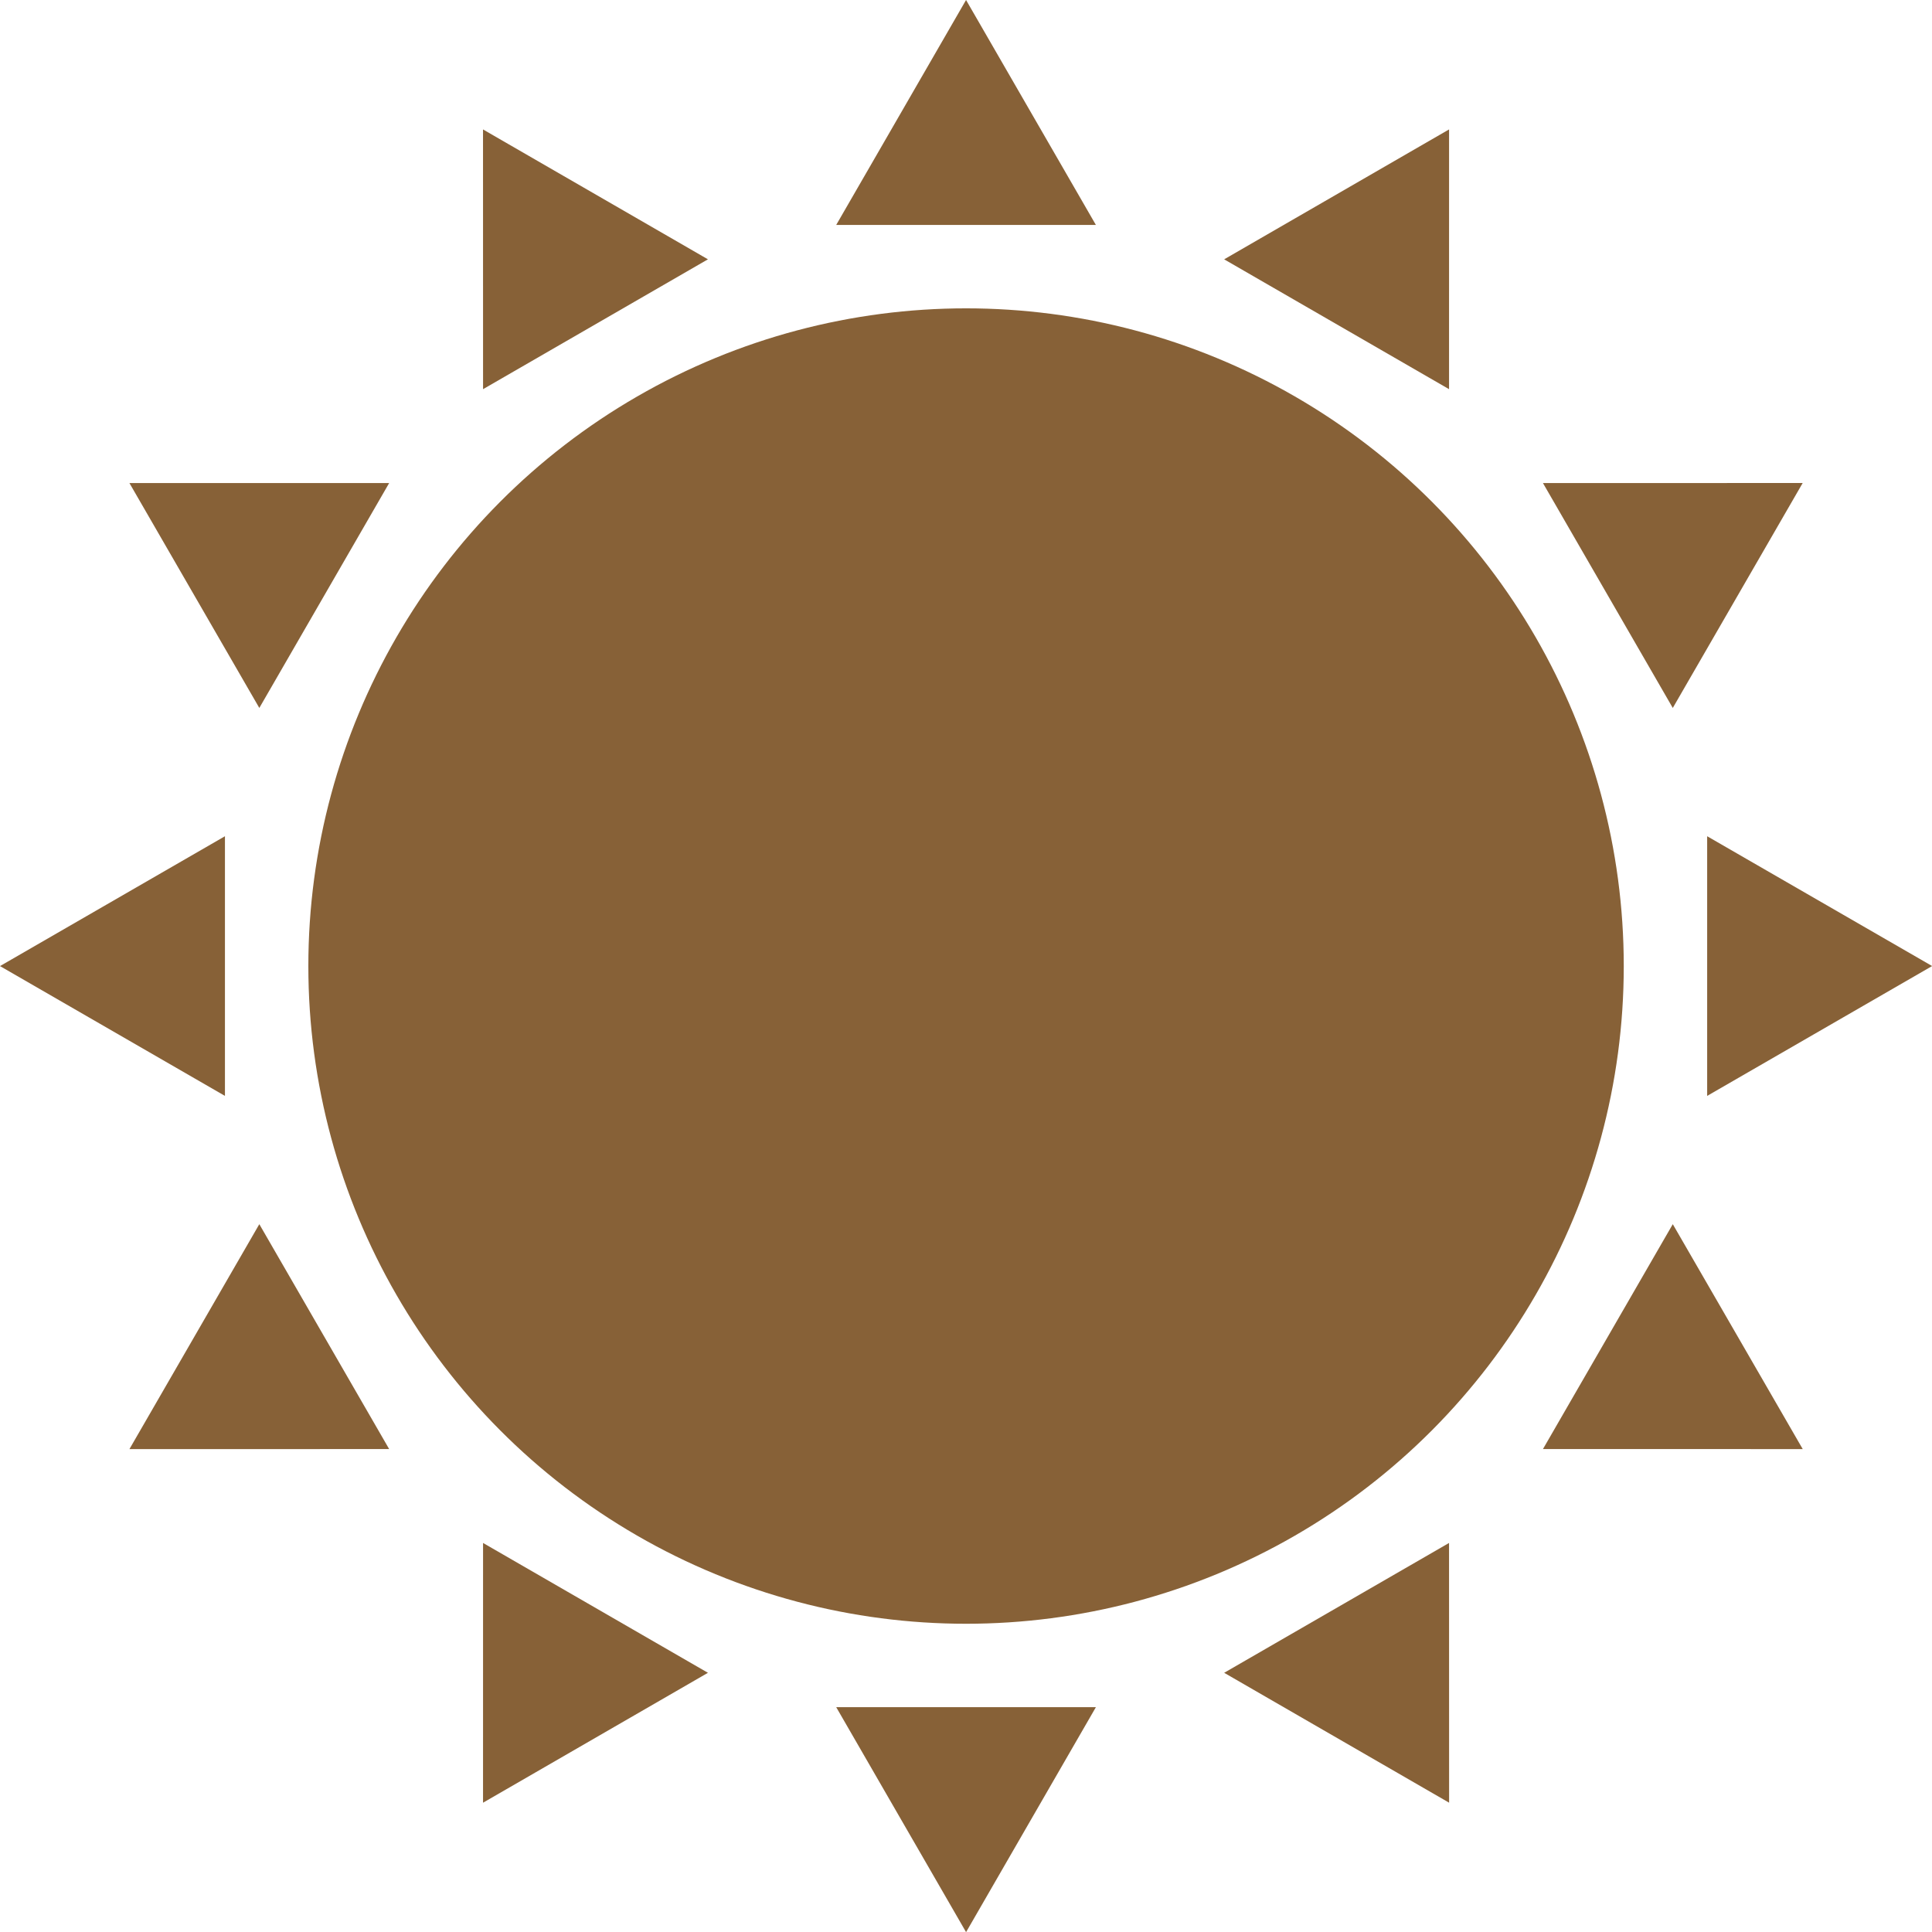 <?xml version="1.0" encoding="UTF-8" standalone="no"?><svg xmlns="http://www.w3.org/2000/svg" xmlns:xlink="http://www.w3.org/1999/xlink" fill="#000000" height="489.4" preserveAspectRatio="xMidYMid meet" version="1" viewBox="0.0 0.0 489.4 489.4" width="489.4" zoomAndPan="magnify"><g fill="#876137" id="change1_1"><circle cx="244.714" cy="244.713" fill="inherit" r="166.606"/><path d="M211.822 56.982L244.714 0 277.603 56.982z" fill="inherit"/><path d="M122.365 98.581L122.354 32.788 179.331 65.689z" fill="inherit"/><path d="M65.689 179.333L32.785 122.362 98.578 122.367z" fill="inherit"/><path d="M56.982 277.605L0 244.721 56.982 211.828z" fill="inherit"/><path d="M98.578 367.065L32.785 367.081 65.689 310.099z" fill="inherit"/><path d="M179.331 423.741L122.359 456.65 122.365 390.852z" fill="inherit"/><path d="M277.603 432.448L244.719 489.435 211.825 432.448z" fill="inherit"/><path d="M367.062 390.852L367.078 456.645 310.096 423.741z" fill="inherit"/><path d="M423.738 310.099L456.653 367.071 390.85 367.065z" fill="inherit"/><path d="M432.445 211.828L489.433 244.711 432.445 277.605z" fill="inherit"/><path d="M390.85 122.367L456.643 122.352 423.738 179.333z" fill="inherit"/><path d="M310.096 65.692L367.068 32.782 367.062 98.581z" fill="inherit"/></g></svg>